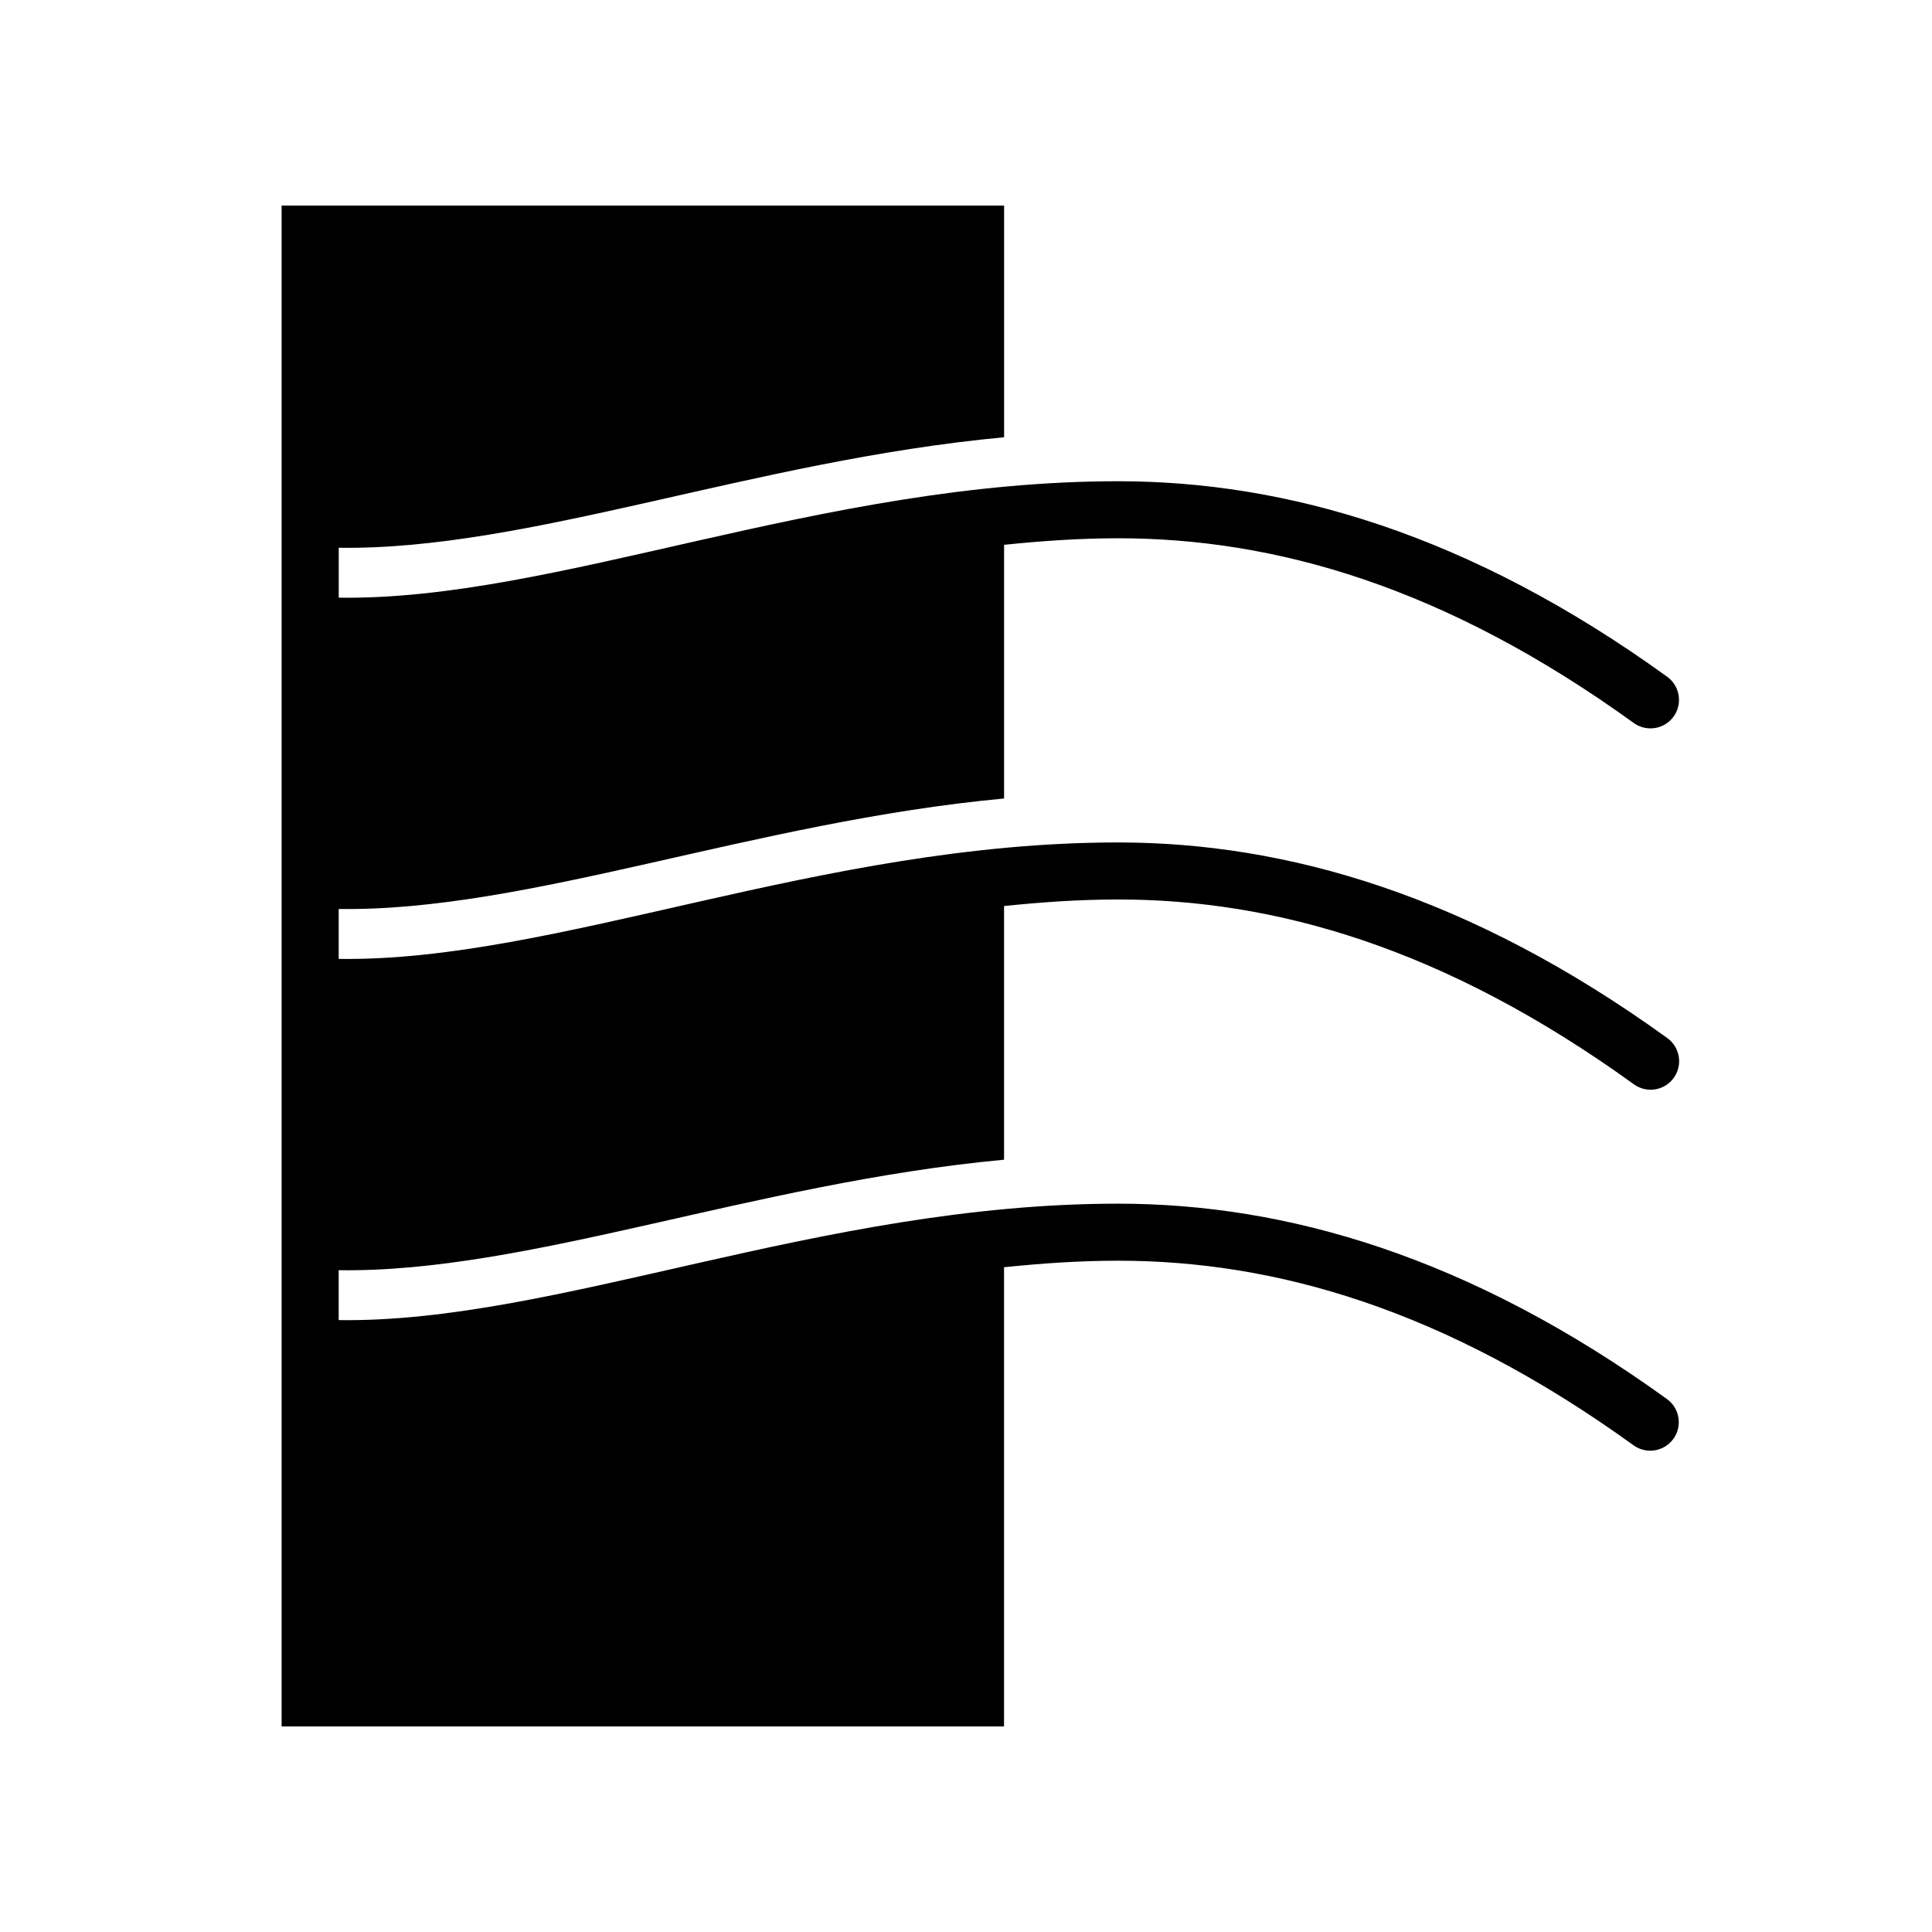 <?xml version="1.0" encoding="UTF-8"?>
<!-- Uploaded to: ICON Repo, www.svgrepo.com, Generator: ICON Repo Mixer Tools -->
<svg fill="#000000" width="800px" height="800px" version="1.1" viewBox="144 144 512 512" xmlns="http://www.w3.org/2000/svg">
 <path d="m218.63 198.48v403.05h191.45v-121.7c9.977-1.031 20.035-1.73 30.23-1.73 41.379 0 86.352 12.633 136.66 48.965 3.391 2.394 8.082 1.609 10.504-1.766s1.668-8.07-1.688-10.516c-52.445-37.875-100.98-51.797-145.47-51.797-78.984 0-148.95 31.691-206.56 30.855v-13.223c50.133 0.727 109.69-23.066 176.33-29.285v-67.227c9.977-1.031 20.035-1.734 30.23-1.734 41.379 0 86.352 12.637 136.66 48.965 1.629 1.188 3.664 1.676 5.652 1.355 1.988-0.316 3.766-1.418 4.941-3.055 1.176-1.637 1.648-3.672 1.316-5.66-0.336-1.984-1.449-3.758-3.094-4.922-52.445-37.871-100.98-51.797-145.47-51.797-78.984 0-148.95 31.695-206.56 30.859v-13.227c50.133 0.727 109.69-23.062 176.33-29.281v-67.227c9.977-1.031 20.035-1.734 30.23-1.734 41.379 0 86.352 12.637 136.66 48.965 1.629 1.168 3.656 1.645 5.633 1.32 1.98-0.324 3.746-1.422 4.918-3.051 1.168-1.629 1.645-3.656 1.316-5.633-0.324-1.98-1.422-3.75-3.051-4.918-52.445-37.875-100.98-51.797-145.47-51.797-78.984 0-148.95 31.691-206.56 30.859v-13.227c50.133 0.727 109.69-23.066 176.33-29.285v-61.398z"/>
</svg>